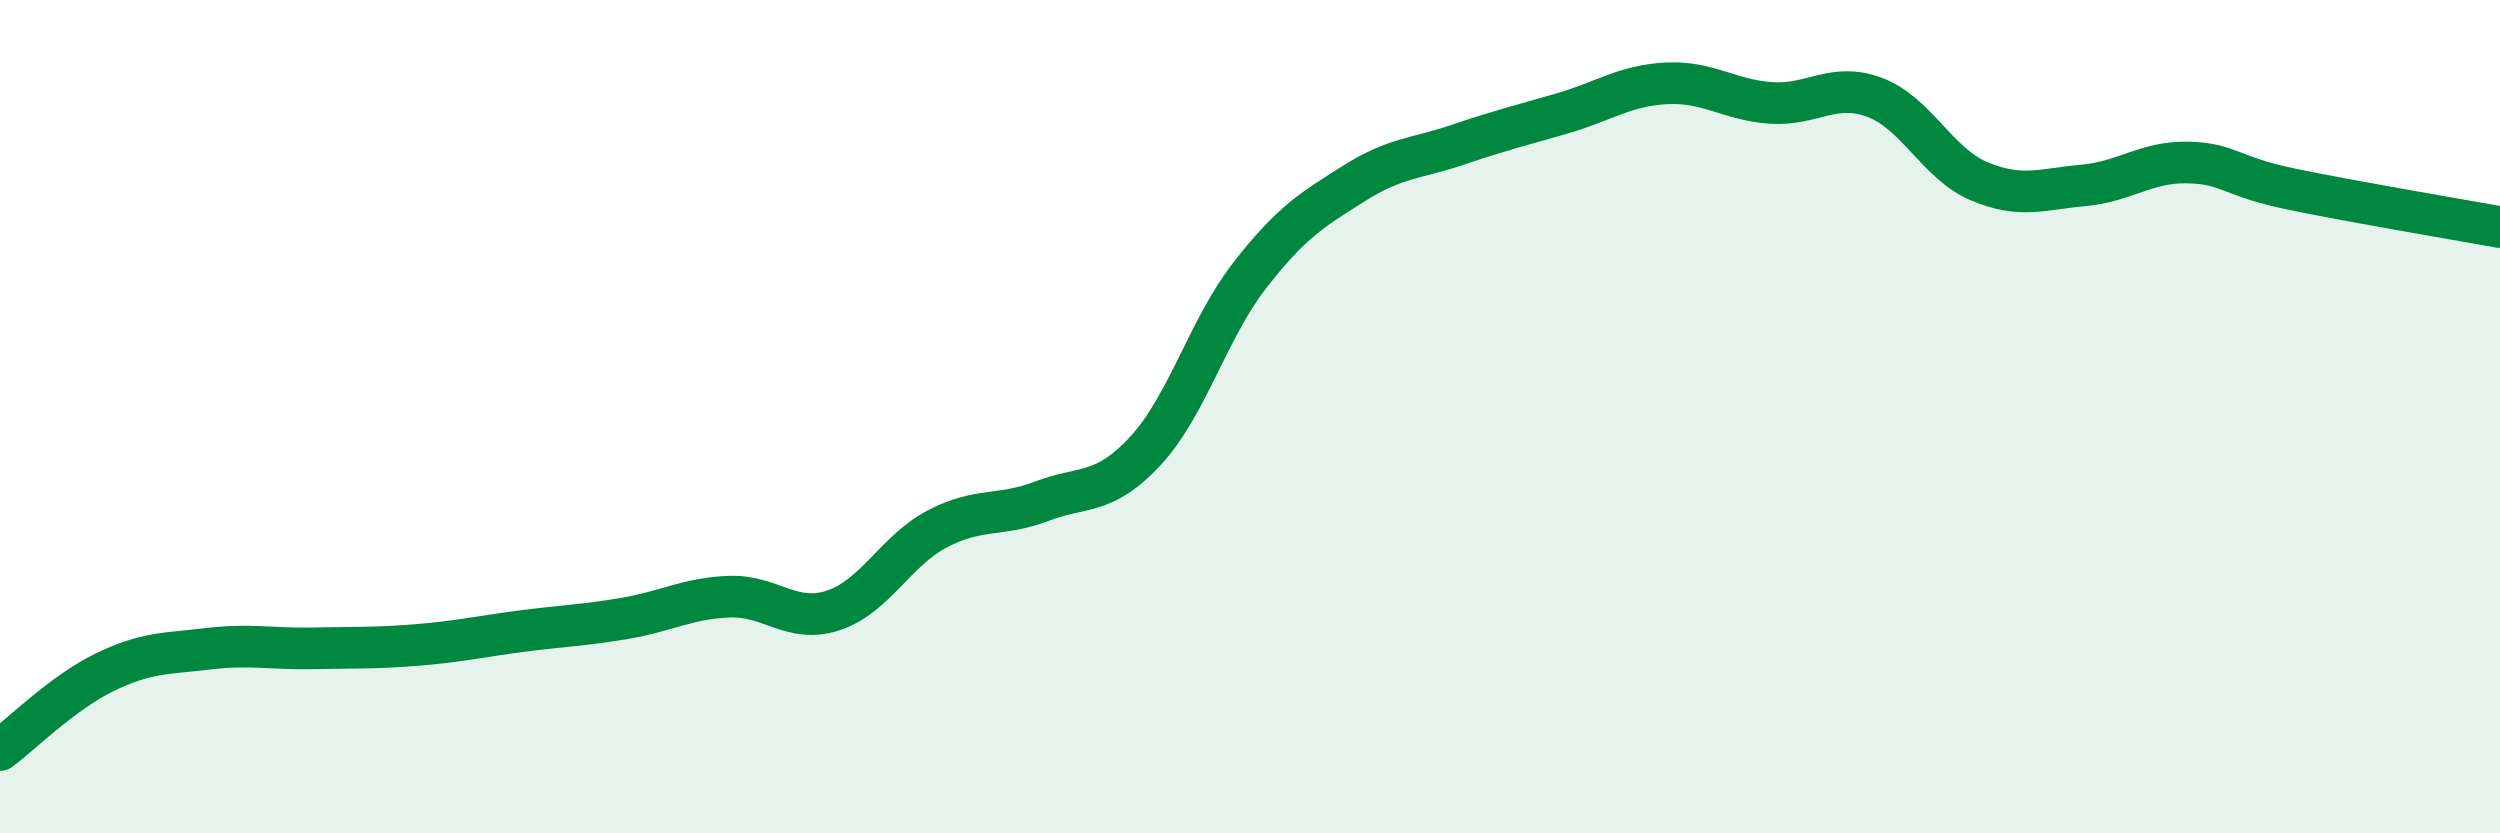 
    <svg width="60" height="20" viewBox="0 0 60 20" xmlns="http://www.w3.org/2000/svg">
      <path
        d="M 0,18 C 0.5,17.63 1.5,16.63 2.5,16.14 C 3.5,15.65 4,15.69 5,15.57 C 6,15.45 6.5,15.58 7.5,15.56 C 8.5,15.54 9,15.56 10,15.48 C 11,15.4 11.5,15.28 12.5,15.15 C 13.5,15.02 14,15.01 15,14.84 C 16,14.67 16.5,14.36 17.5,14.32 C 18.5,14.28 19,14.98 20,14.65 C 21,14.32 21.5,13.21 22.5,12.69 C 23.5,12.17 24,12.41 25,12.03 C 26,11.65 26.5,11.9 27.5,10.81 C 28.5,9.72 29,7.88 30,6.6 C 31,5.32 31.5,5.03 32.5,4.4 C 33.5,3.77 34,3.81 35,3.47 C 36,3.13 36.5,3.01 37.5,2.72 C 38.5,2.43 39,2.05 40,2 C 41,1.95 41.5,2.4 42.5,2.47 C 43.5,2.54 44,1.96 45,2.34 C 46,2.72 46.5,3.93 47.5,4.35 C 48.5,4.77 49,4.54 50,4.45 C 51,4.36 51.5,3.88 52.5,3.9 C 53.5,3.92 53.5,4.23 55,4.54 C 56.5,4.85 59,5.27 60,5.45L60 20L0 20Z"
        fill="#008740"
        opacity="0.1"
        stroke-linecap="round"
        stroke-linejoin="round"
      />
      <path
        d="M 0,18 C 0.5,17.63 1.5,16.63 2.5,16.14 C 3.5,15.65 4,15.69 5,15.57 C 6,15.45 6.5,15.58 7.5,15.56 C 8.5,15.54 9,15.56 10,15.48 C 11,15.4 11.5,15.28 12.5,15.15 C 13.5,15.02 14,15.01 15,14.84 C 16,14.67 16.5,14.36 17.5,14.32 C 18.5,14.28 19,14.98 20,14.65 C 21,14.32 21.5,13.21 22.5,12.69 C 23.5,12.17 24,12.41 25,12.03 C 26,11.65 26.5,11.9 27.5,10.81 C 28.5,9.72 29,7.88 30,6.6 C 31,5.32 31.5,5.03 32.5,4.4 C 33.5,3.77 34,3.81 35,3.47 C 36,3.13 36.5,3.01 37.5,2.72 C 38.5,2.43 39,2.05 40,2 C 41,1.95 41.5,2.4 42.5,2.47 C 43.5,2.54 44,1.96 45,2.34 C 46,2.72 46.5,3.93 47.5,4.35 C 48.5,4.77 49,4.54 50,4.45 C 51,4.36 51.5,3.88 52.5,3.9 C 53.5,3.92 53.5,4.23 55,4.54 C 56.5,4.85 59,5.27 60,5.45"
        stroke="#008740"
        stroke-width="1"
        fill="none"
        stroke-linecap="round"
        stroke-linejoin="round"
      />
    </svg>
  